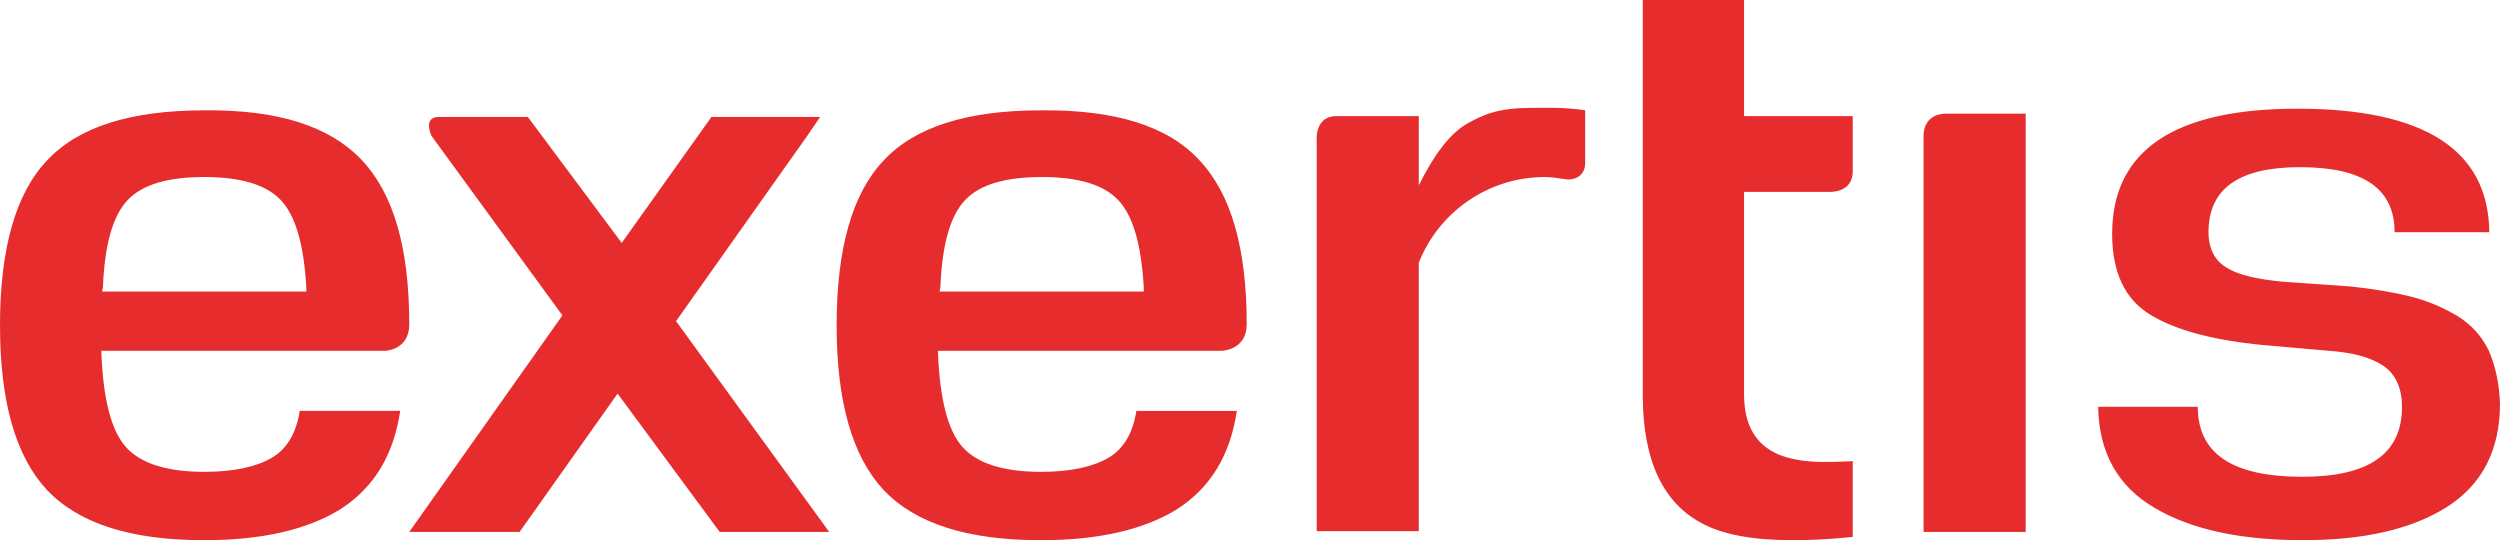<?xml version="1.0" encoding="utf-8"?>
<!-- Generator: Adobe Illustrator 27.9.0, SVG Export Plug-In . SVG Version: 6.00 Build 0)  -->
<svg version="1.1" id="layer" xmlns="http://www.w3.org/2000/svg" xmlns:xlink="http://www.w3.org/1999/xlink" x="0px" y="0px"
	 viewBox="0 0 303.6 65.6" style="enable-background:new 0 0 303.6 65.6;" xml:space="preserve">
<style type="text/css">
	.st0{fill:#E72C2E;}
</style>
<g>
	<path class="st0" d="M82.1,39l18.6,25.6H87.4L75,47.8L63.1,64.6H49.7l18.6-26.3L52.4,16.5c0,0-1.1-2.3,0.9-2.3h10.8l11.4,15.3
		l10.9-15.3h10.2h3l-1.5,2.2L82.1,39z M43.9,19.4c3.9,4.1,5.8,10.7,5.8,20c0,3.1-2.9,3.2-2.9,3.2H12.3c0.2,5.8,1.2,9.7,3,11.7
		s5,3,9.5,3c3.6,0,6.3-0.6,8.2-1.7s3-3.1,3.4-5.7h12.2c-0.8,5.4-3.2,9.3-7.2,11.9c-4,2.5-9.5,3.8-16.6,3.8c-8.9,0-15.2-2-19.1-6.1
		C1.9,55.4,0,48.8,0,39.5s1.9-16,5.7-20c3.8-4.1,10.2-6.1,19.1-6.1C33.7,13.3,40,15.3,43.9,19.4 M37.2,34.9
		c-0.3-5.2-1.3-8.7-3.1-10.6s-4.9-2.8-9.3-2.8s-7.5,0.9-9.3,2.8s-2.8,5.4-3,10.6l-0.1,0.5h24.8V34.9z M145.6,19.4
		c3.9,4.1,5.8,10.7,5.8,20c0,3.1-3,3.2-3,3.2h-34.5c0.2,5.8,1.2,9.7,3,11.7s5,3,9.5,3c3.6,0,6.3-0.6,8.2-1.7s3-3.1,3.4-5.7h12.2
		c-0.8,5.4-3.2,9.3-7.2,11.9c-4,2.5-9.5,3.8-16.6,3.8c-8.9,0-15.2-2-19.1-6.1c-3.8-4.1-5.7-10.7-5.7-20s1.9-16,5.7-20
		c3.8-4.1,10.2-6.1,19.1-6.1C135.4,13.3,141.8,15.3,145.6,19.4 M138.9,34.9c-0.3-5.2-1.3-8.7-3.1-10.6s-4.9-2.8-9.3-2.8
		c-4.4,0-7.5,0.9-9.3,2.8s-2.8,5.4-3,10.6l-0.1,0.5h24.8L138.9,34.9L138.9,34.9z M233.6,16.4v48.2H246V13.8h-9.6
		C233.5,13.8,233.6,16.4,233.6,16.4 M302.2,42.5c-0.9-1.8-2.2-3.2-3.9-4.2c-1.7-1-3.6-1.8-5.6-2.3s-4.4-0.9-7.1-1.2l-8.5-0.6
		c-3-0.3-5.3-0.8-6.7-1.7c-1.4-0.8-2.2-2.3-2.2-4.3c0-5.3,3.7-7.9,11.1-7.9c7.7,0,11.5,2.6,11.5,7.9h11.5c-0.1-10-7.9-15-23.3-15
		c-15,0-22.5,5.1-22.5,15.2c0,4.6,1.5,7.9,4.6,9.8s7.6,3.1,13.7,3.7l8,0.7c2.9,0.2,5.1,0.8,6.6,1.8s2.3,2.7,2.3,5
		c0,5.7-4,8.5-12.1,8.5c-8.5,0-12.7-2.8-12.7-8.5h-12.1c0.1,5.6,2.4,9.7,6.9,12.3c4.4,2.6,10.4,3.9,18,3.9c7.3,0,13.1-1.3,17.4-4
		s6.5-6.9,6.5-12.6C303.5,46.4,303,44.3,302.2,42.5 M211.8,0h-12.3v14.2v9.2V48c0,7.8,2.4,13,7.1,15.5c2.5,1.4,6.2,2.1,11.1,2.1
		c2.1,0,4.5-0.1,7.3-0.4V56c-1.9,0.1-3.1,0.1-3.5,0.1c-2.2,0-4-0.3-5.5-0.9c-2.8-1.2-4.2-3.6-4.2-7.3V23.3h10.5c0,0,2.7,0.1,2.7-2.5
		v-6.7h-13.2L211.8,0L211.8,0z M178.2,15c-2.1,1.2-4,3.7-5.9,7.5v-8.4h-10c-2.7,0-2.4,3-2.4,3v47.4h12.4V31.9
		c2.4-6.1,8.4-10.4,15.3-10.4c1,0,1.9,0.2,2.8,0.3h0.1l0,0c0.4,0,2-0.2,2-2v-2.1v-0.4v-3.9c-2.4-0.4-4.8-0.3-6.5-0.3
		C182.2,13.1,180.3,13.8,178.2,15"/>
</g>
</svg>
